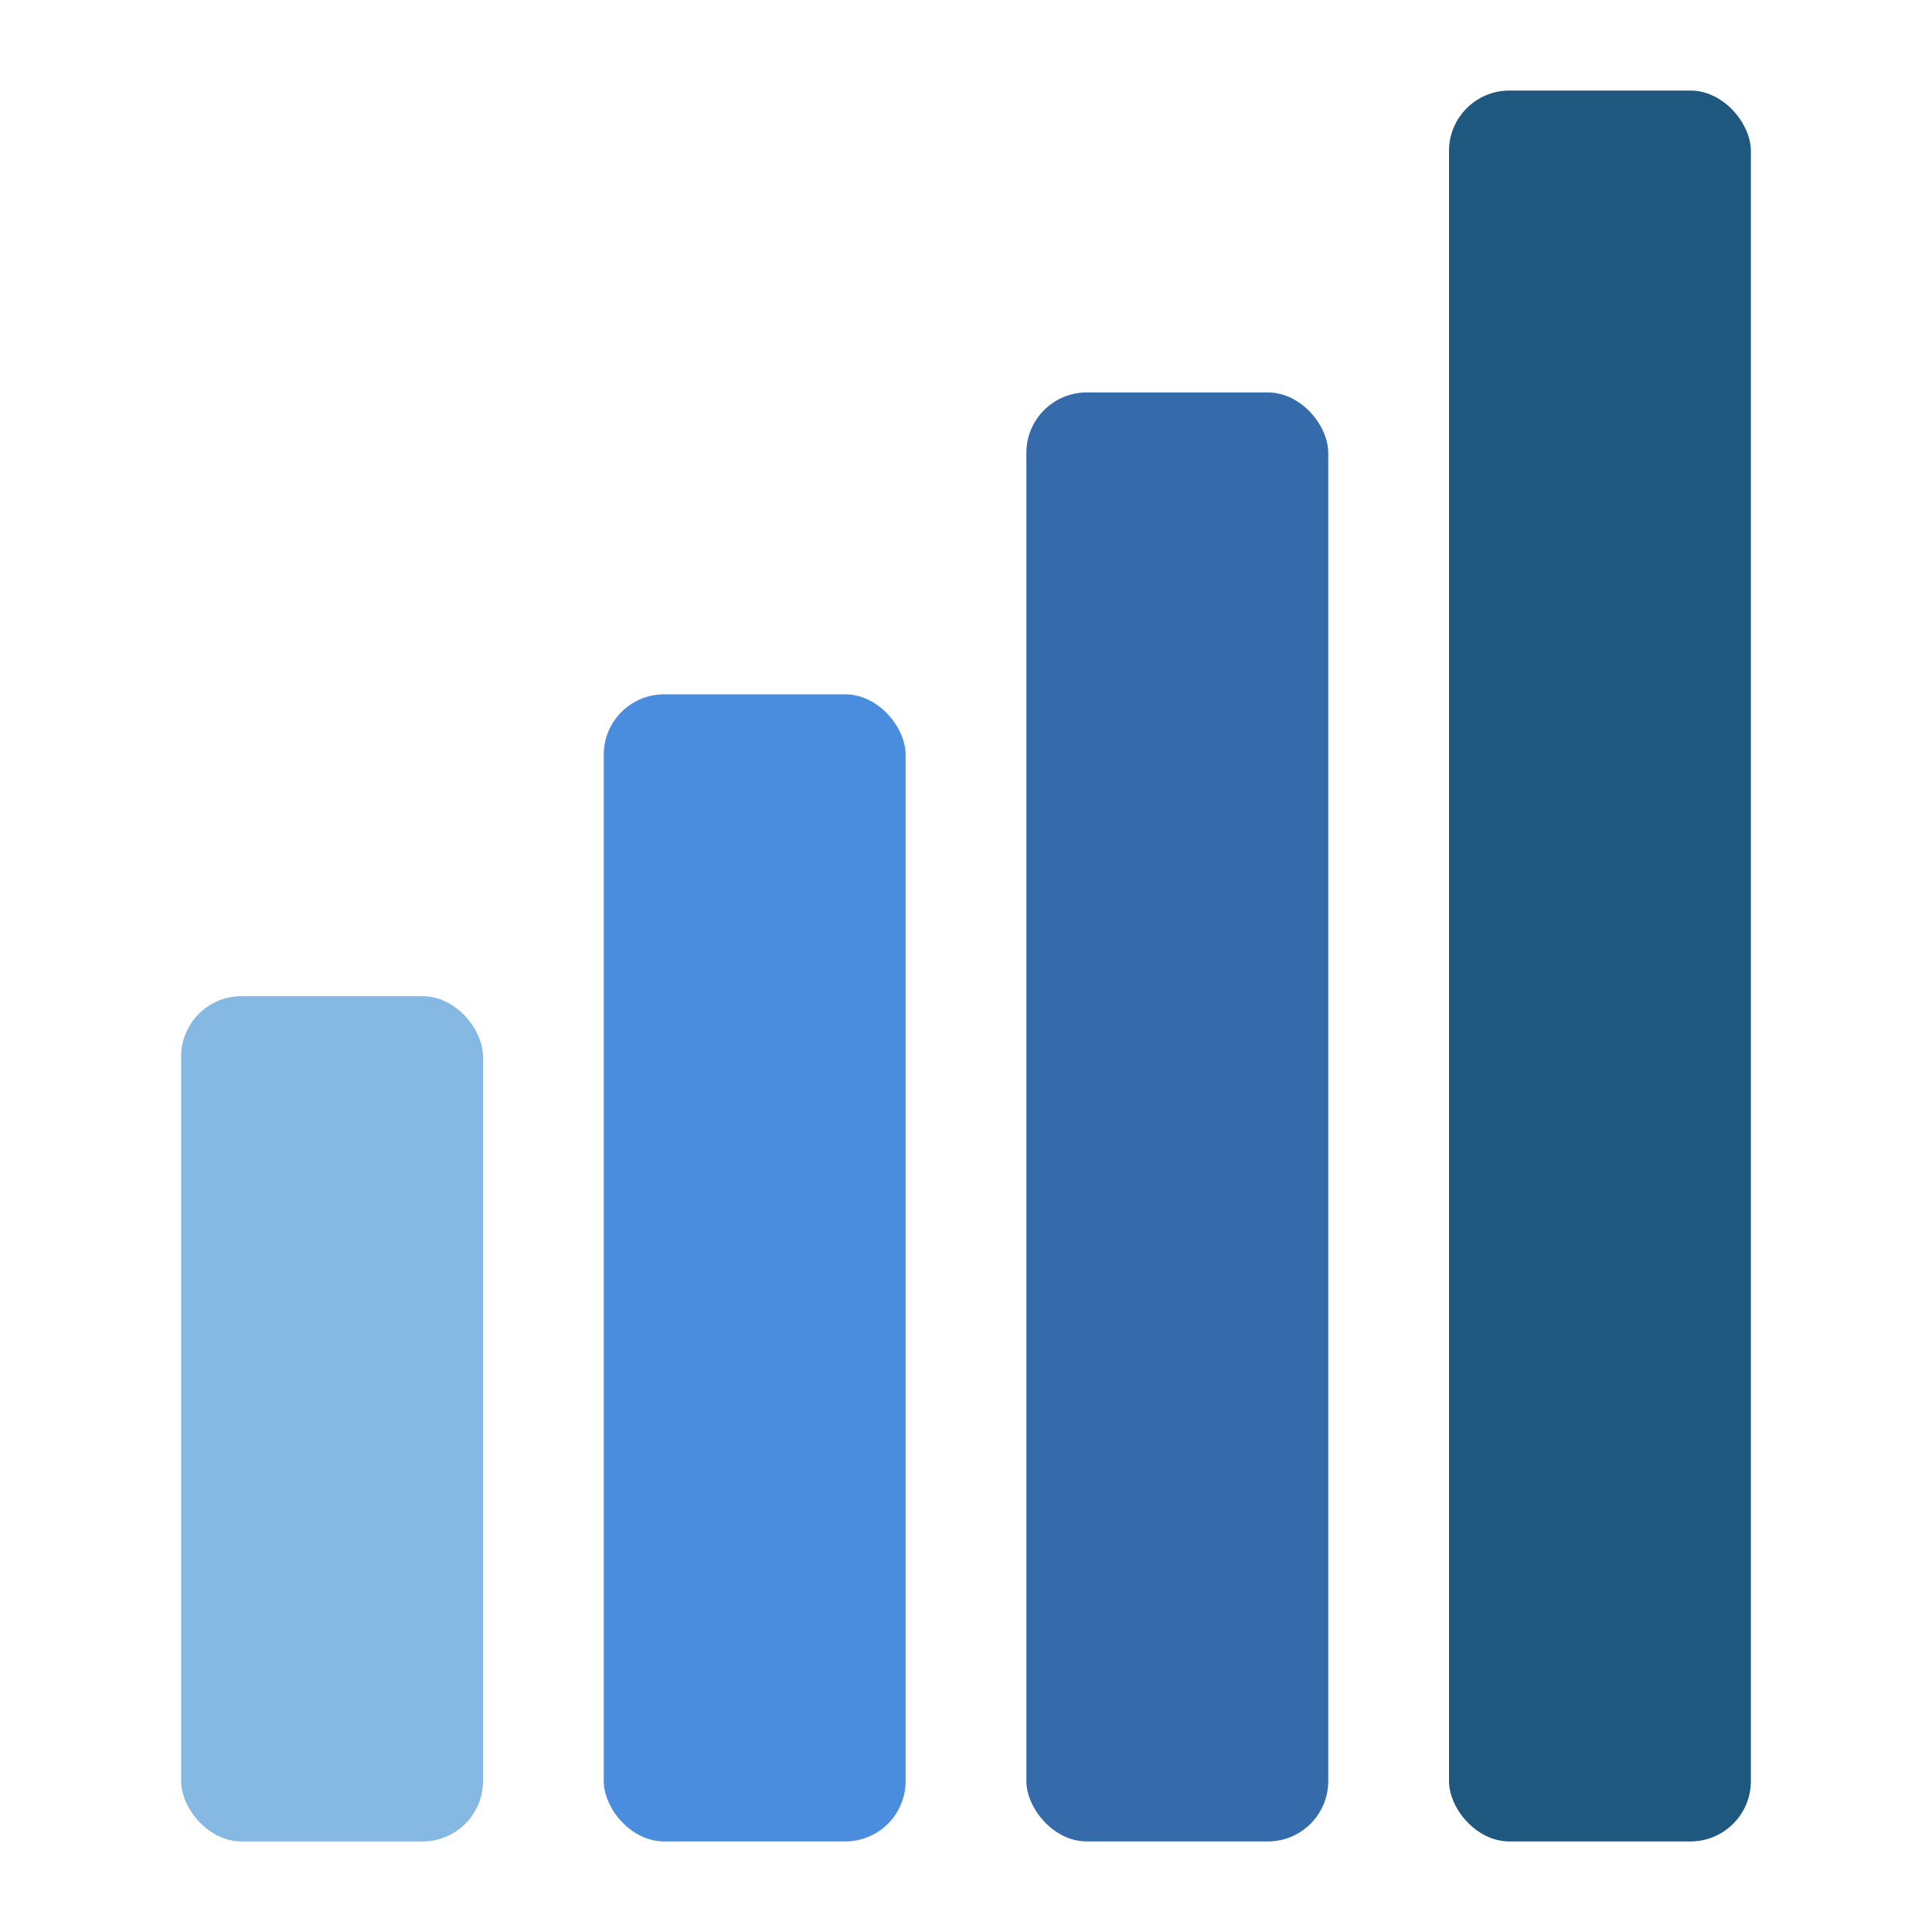 <svg xmlns="http://www.w3.org/2000/svg" id="Layer_1" viewBox="0 0 64 64"><rect fill="#1f587f" height="58" rx="2" width="10" x="48" y="3"></rect><rect fill="#356baa" height="48" rx="2" width="10" x="34" y="13"></rect><rect fill="#4a8cdd" height="38" rx="2" width="10" x="20" y="23"></rect><rect fill="#85b9e4" height="28" rx="2" width="10" x="6" y="33"></rect></svg>
